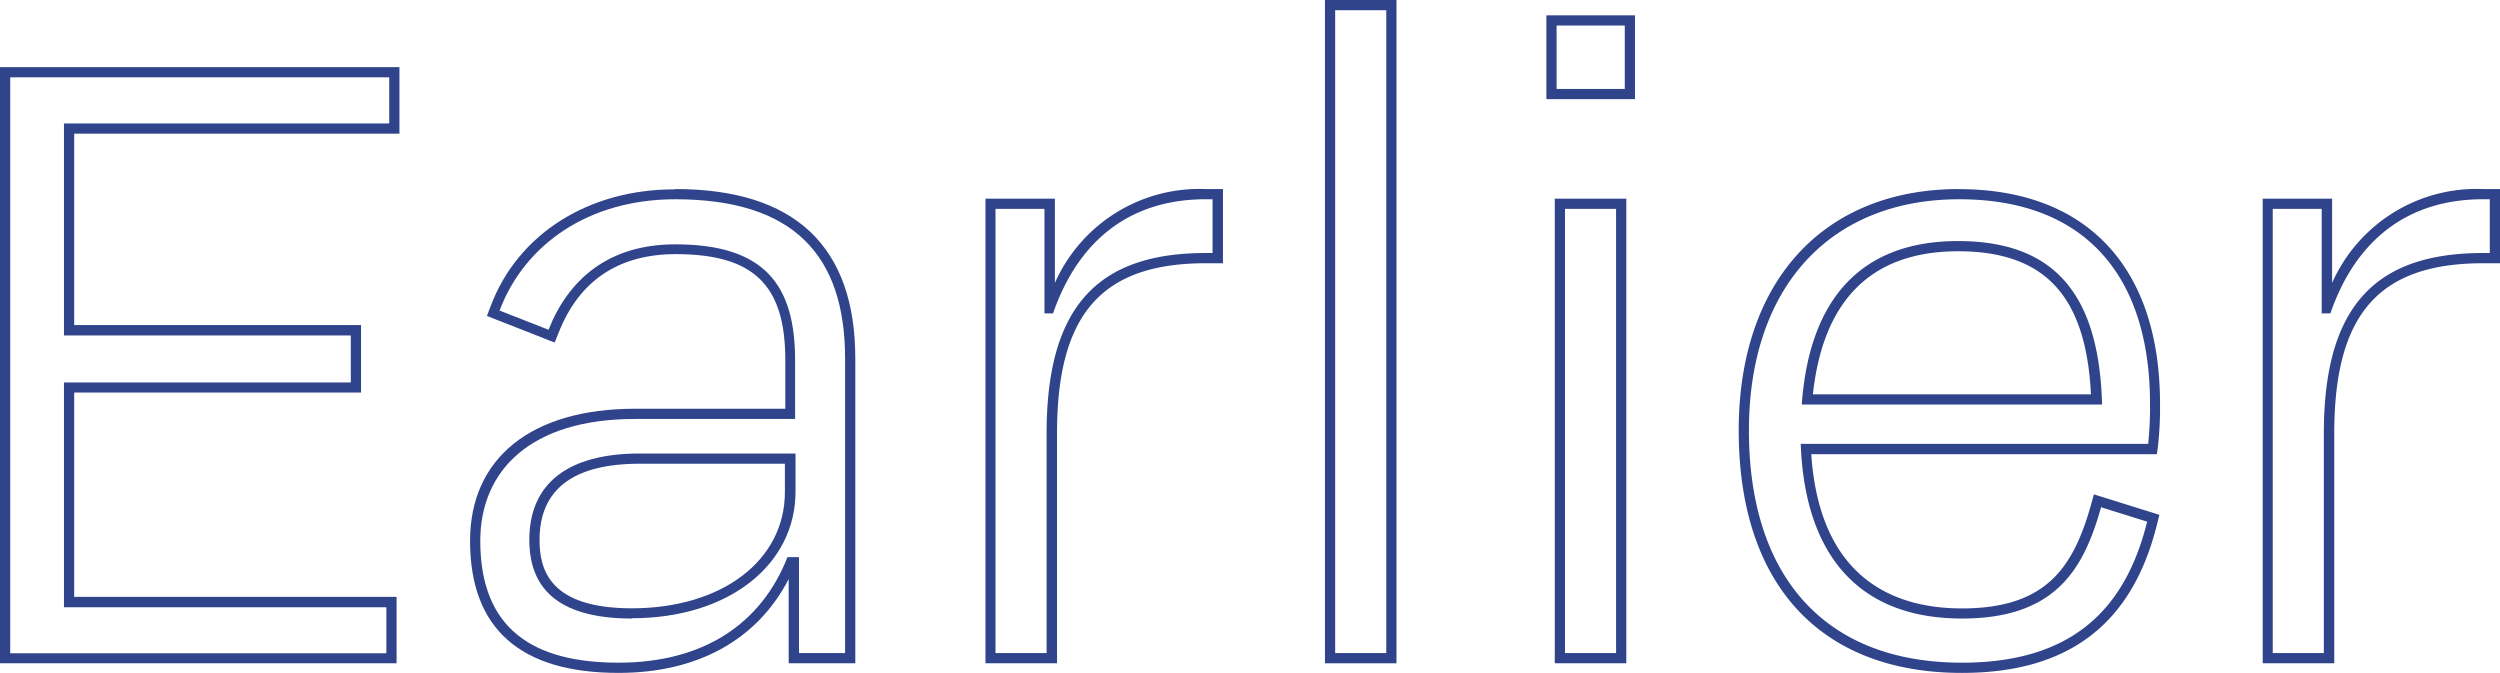 <svg xmlns="http://www.w3.org/2000/svg" viewBox="0 0 244.65 65.85"><defs><style>.cls-1{fill:#30448c;}</style></defs><g id="Layer_2" data-name="Layer 2"><g id="Outlined_Text" data-name="Outlined Text"><path class="cls-1" d="M38.09,7.57v4.51H6.26V32.83H34.33v4.6H6.26v22H37.81v4.5H1V7.57H38.09m1-1H0V64.91H38.81v-6.5H7.26v-20H35.33v-6.6H7.26V13.08H39.09V6.57Z"/><path class="cls-1" d="M66.08,19.5c11.54,0,16.62,5.44,16.62,15.59V63.91H78.19V54.52H77.06C74.53,61,68.89,64.85,60.54,64.85S47,61.57,47,52.93C47,46.07,51.9,41,62.13,41H77.81V35.27c0-7.41-3-11.36-11.73-11.36-6.48,0-10.43,3.38-12.4,8.36l-4.79-1.88c2.44-6.48,8.73-10.89,17.19-10.89m-4.23,41c9.48,0,16-5.25,16-12.39V44.38H62.6c-7,0-10.8,2.91-10.8,8.45,0,4.42,2.44,7.7,10.05,7.7m4.23-42C57.58,18.5,50.64,22.92,48,30l-.35.92.92.36,4.79,1.88.92.36.37-.92c2-5.13,5.89-7.73,11.47-7.73,7.62,0,10.73,3,10.73,10.36V40H62.13C52,40,46,44.83,46,52.93c0,8.57,4.89,12.92,14.53,12.92,7.74,0,13.58-3.24,16.65-9.18v8.24H83.7V35.09c0-11-5.93-16.59-17.62-16.59Zm-4.23,41c-8.11,0-9.05-3.82-9.05-6.7,0-4.94,3.3-7.45,9.8-7.45H76.81v2.76c0,6.71-6.15,11.39-15,11.39Z"/><path class="cls-1" d="M118.66,19.5v5.26H118c-10.51,0-15.58,5.16-15.58,17.65v21.5h-5V20.44h4.79V30.67h.84c2.54-7.32,7.7-11.17,14.93-11.17h.66m1-1H118a15.48,15.48,0,0,0-14.77,9.19V19.44H96.44V64.91h7V42.41c0-11.67,4.36-16.65,14.58-16.65h1.66V18.5Z"/><path class="cls-1" d="M135.66,1V63.91h-5V1h5m1-1h-7V64.91h7V0Z"/><path class="cls-1" d="M159,2.5V8.7h-6.67V2.5H159m-.85,17.94V63.91h-5V20.44h5M160,1.5h-8.67V9.7H160V1.5Zm-.85,17.94h-7V64.91h7V19.44Z"/><path class="cls-1" d="M191.72,19.5c12.67,0,18.68,7.89,18.68,20a34,34,0,0,1-.18,3.94h-34c.38,10.61,5.45,17.09,15.78,17.09,9.2,0,11.92-4.88,13.61-10.89l4.51,1.41c-2.16,8.73-7.51,13.8-18.12,13.8-13.52,0-20.85-8.54-20.85-22.72s8.08-22.63,20.57-22.63m-15.4,20.09h29.39c-.28-10-4-16-14.09-16-9.39,0-14.55,5.54-15.3,16m15.4-21.09c-13.3,0-21.57,9.05-21.57,23.63,0,15.08,8,23.72,21.85,23.72,10.42,0,16.67-4.76,19.09-14.56l.23-.91-.9-.28-4.51-1.41-1-.31-.28,1c-1.76,6.28-4.49,10.16-12.65,10.16-6.31,0-13.89-2.65-14.73-15.09h33.82l.12-.86a34.8,34.8,0,0,0,.19-4.08c0-13.35-7.17-21-19.68-21ZM177.41,38.59c1-9.26,5.76-14,14.21-14s12.52,4.32,13,14Z"/><path class="cls-1" d="M243.65,19.5v5.26H243c-10.52,0-15.59,5.16-15.59,17.65v21.5h-5V20.44h4.79V30.67h.85c2.53-7.32,7.7-11.17,14.93-11.17h.66m1-1H243a15.48,15.48,0,0,0-14.78,9.19V19.44h-6.79V64.91h7V42.41c0-11.67,4.36-16.65,14.59-16.65h1.66V18.5Z"/></g></g></svg>